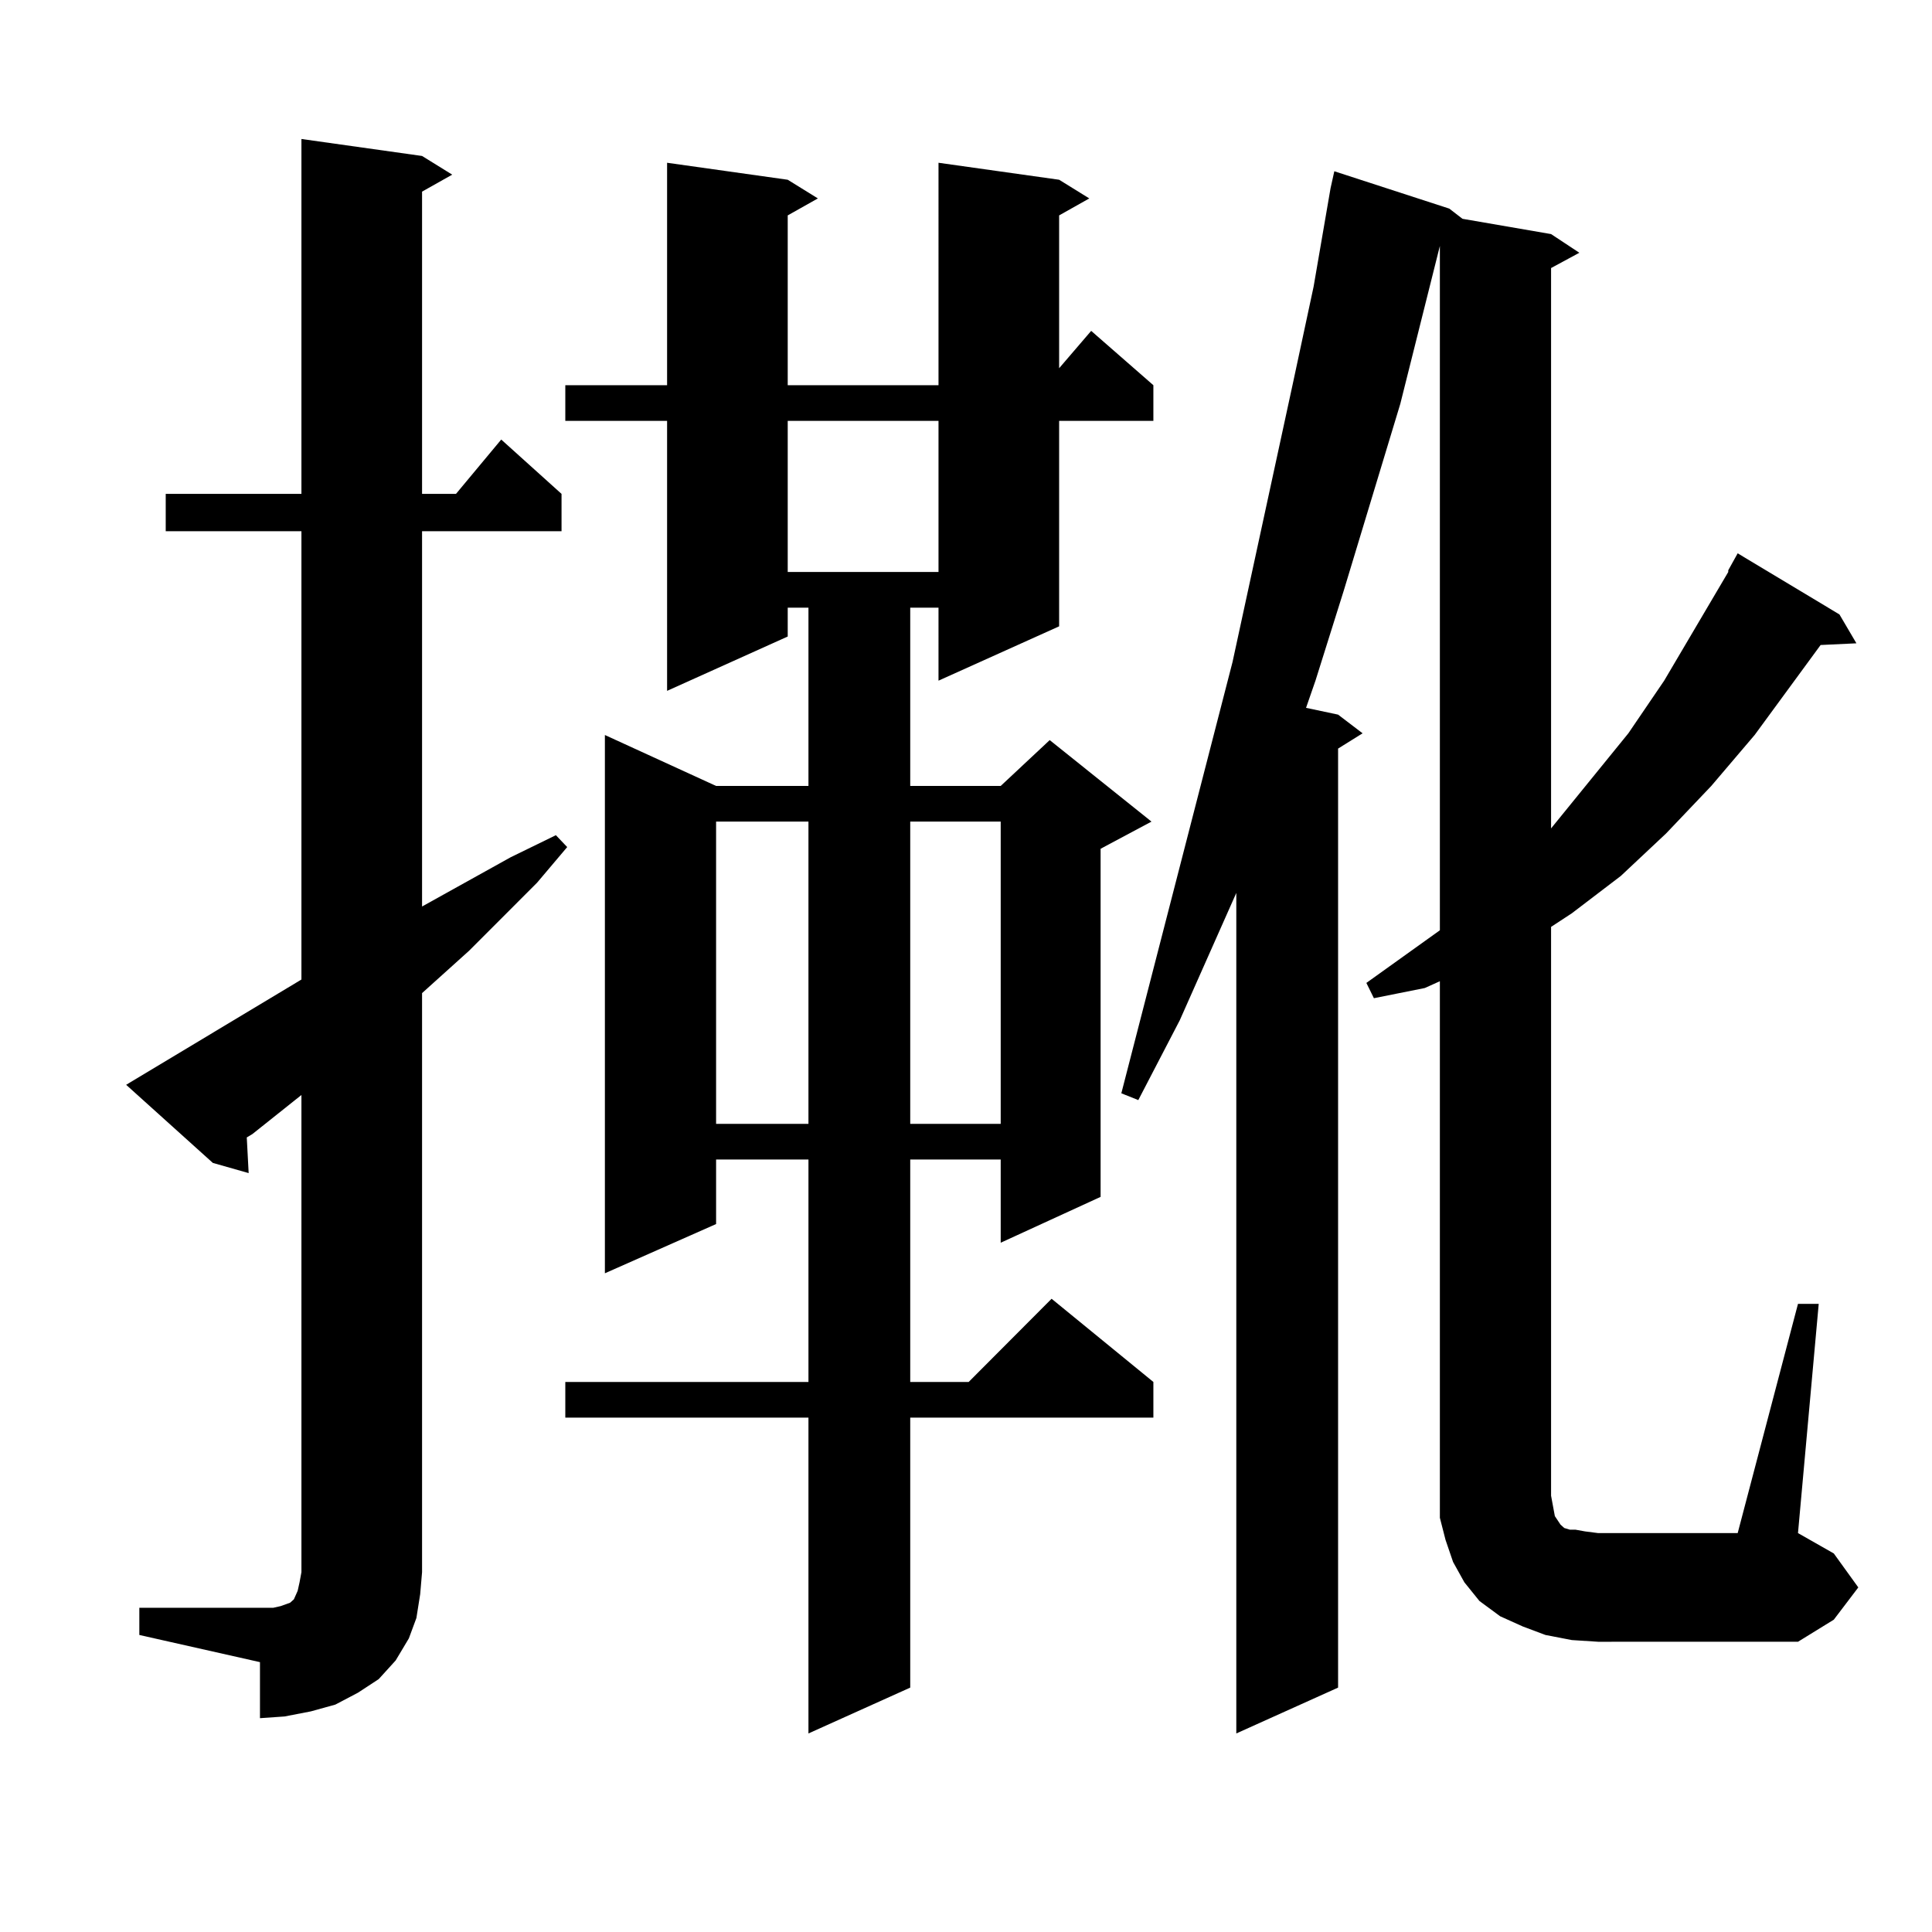 <?xml version="1.0" encoding="utf-8"?>
<!-- Generator: Adobe Illustrator 16.0.0, SVG Export Plug-In . SVG Version: 6.00 Build 0)  -->
<!DOCTYPE svg PUBLIC "-//W3C//DTD SVG 1.1//EN" "http://www.w3.org/Graphics/SVG/1.1/DTD/svg11.dtd">
<svg version="1.1" id="图层_1" xmlns="http://www.w3.org/2000/svg" xmlns:xlink="http://www.w3.org/1999/xlink" x="0px" y="0px"
	 width="1000px" height="1000px" viewBox="0 0 1000 1000" enable-background="new 0 0 1000 1000" xml:space="preserve">
<path d="M72.12,832.195h62.438h6.829l3.902-0.879l4.878-1.758l1.951-1.758l1.951-4.395l0.976-4.395l0.976-5.273V566.766
	l-25.365,20.215l-2.927,1.758l0.976,18.457l-18.536-5.273l-44.877-40.43L156.021,507V274.969H85.778v-19.336h70.242V71.941
	l62.438,8.789l15.609,9.668l-15.609,8.789v156.445h17.561l23.414-28.125l31.219,28.125v19.336h-72.193v194.238l45.853-25.488
	l23.414-11.426l5.854,6.152l-15.609,18.457l-35.121,35.156l-24.39,21.973v299.707l-0.976,11.426l-1.951,12.305l-3.902,10.547
	l-6.829,11.426l-8.78,9.668l-10.731,7.031l-11.707,6.152l-12.683,3.516l-13.658,2.637l-12.683,0.879V860.32L72.12,846.258V832.195z
	 M548.206,93.035l15.609,9.668l-15.609,8.789v79.102l16.585-19.336l32.194,28.125v18.457h-48.779v106.348l-62.438,28.125V314.52
	h-14.634v92.285h46.828l25.365-23.73l52.682,42.188l-26.341,14.063V619.5l-51.706,23.73v-43.066h-46.828v115.137h30.243
	l42.926-43.066l52.682,43.066v18.457H471.135v139.746l-52.682,23.73V733.758H292.603v-18.457h125.851V600.164h-47.804v33.398
	l-57.56,25.488V380.438l57.56,26.367h47.804V314.52h-10.731v14.941l-62.438,28.125V217.84h-52.682v-18.457h52.682V84.246
	l62.438,8.789l15.609,9.668l-15.609,8.789v87.891h78.047V84.246L548.206,93.035z M370.649,425.262v156.445h47.804V425.262H370.649z
	 M407.722,217.84v78.223h78.047V217.84H407.722z M471.135,425.262v156.445h46.828V425.262H471.135z M930.636,674.871h10.731
	l-10.731,118.652l18.536,10.547l12.683,17.578l-12.683,16.699l-18.536,11.426H827.224l-13.658-0.879l-13.658-2.637l-11.707-4.395
	l-11.707-5.273l-10.731-7.91l-7.805-9.668l-5.854-10.547l-3.902-11.426l-2.927-11.426V507.879l-7.805,3.516l-26.341,5.273
	l-3.902-7.91l38.048-27.246V127.313l-20.487,81.738l-29.268,96.68l-14.634,46.582l-4.878,14.063l16.585,3.516l12.683,9.668
	l-12.683,7.91v486.035l-52.682,23.73V462.176l-29.268,65.918l-21.463,41.309l-8.78-3.516l57.56-223.242l31.219-144.141
	l10.731-50.098l8.78-50.977l1.951-8.789l59.511,19.336l6.829,5.273l45.853,7.91l14.634,9.668l-14.634,7.91v290.039l39.999-49.219
	l18.536-27.246l33.17-56.25v-0.879l4.878-8.789l52.682,31.641l8.78,14.941l-18.536,0.879l-34.146,46.582l-22.438,26.367
	l-23.414,24.609l-23.414,21.973l-25.365,19.336l-10.731,7.031v294.434l0.976,5.273l0.976,5.273l2.927,4.395l0.976,0.879l0.976,0.879
	l2.927,0.879h2.927l4.878,0.879l6.829,0.879h72.193L930.636,674.871z"/>
</svg>
